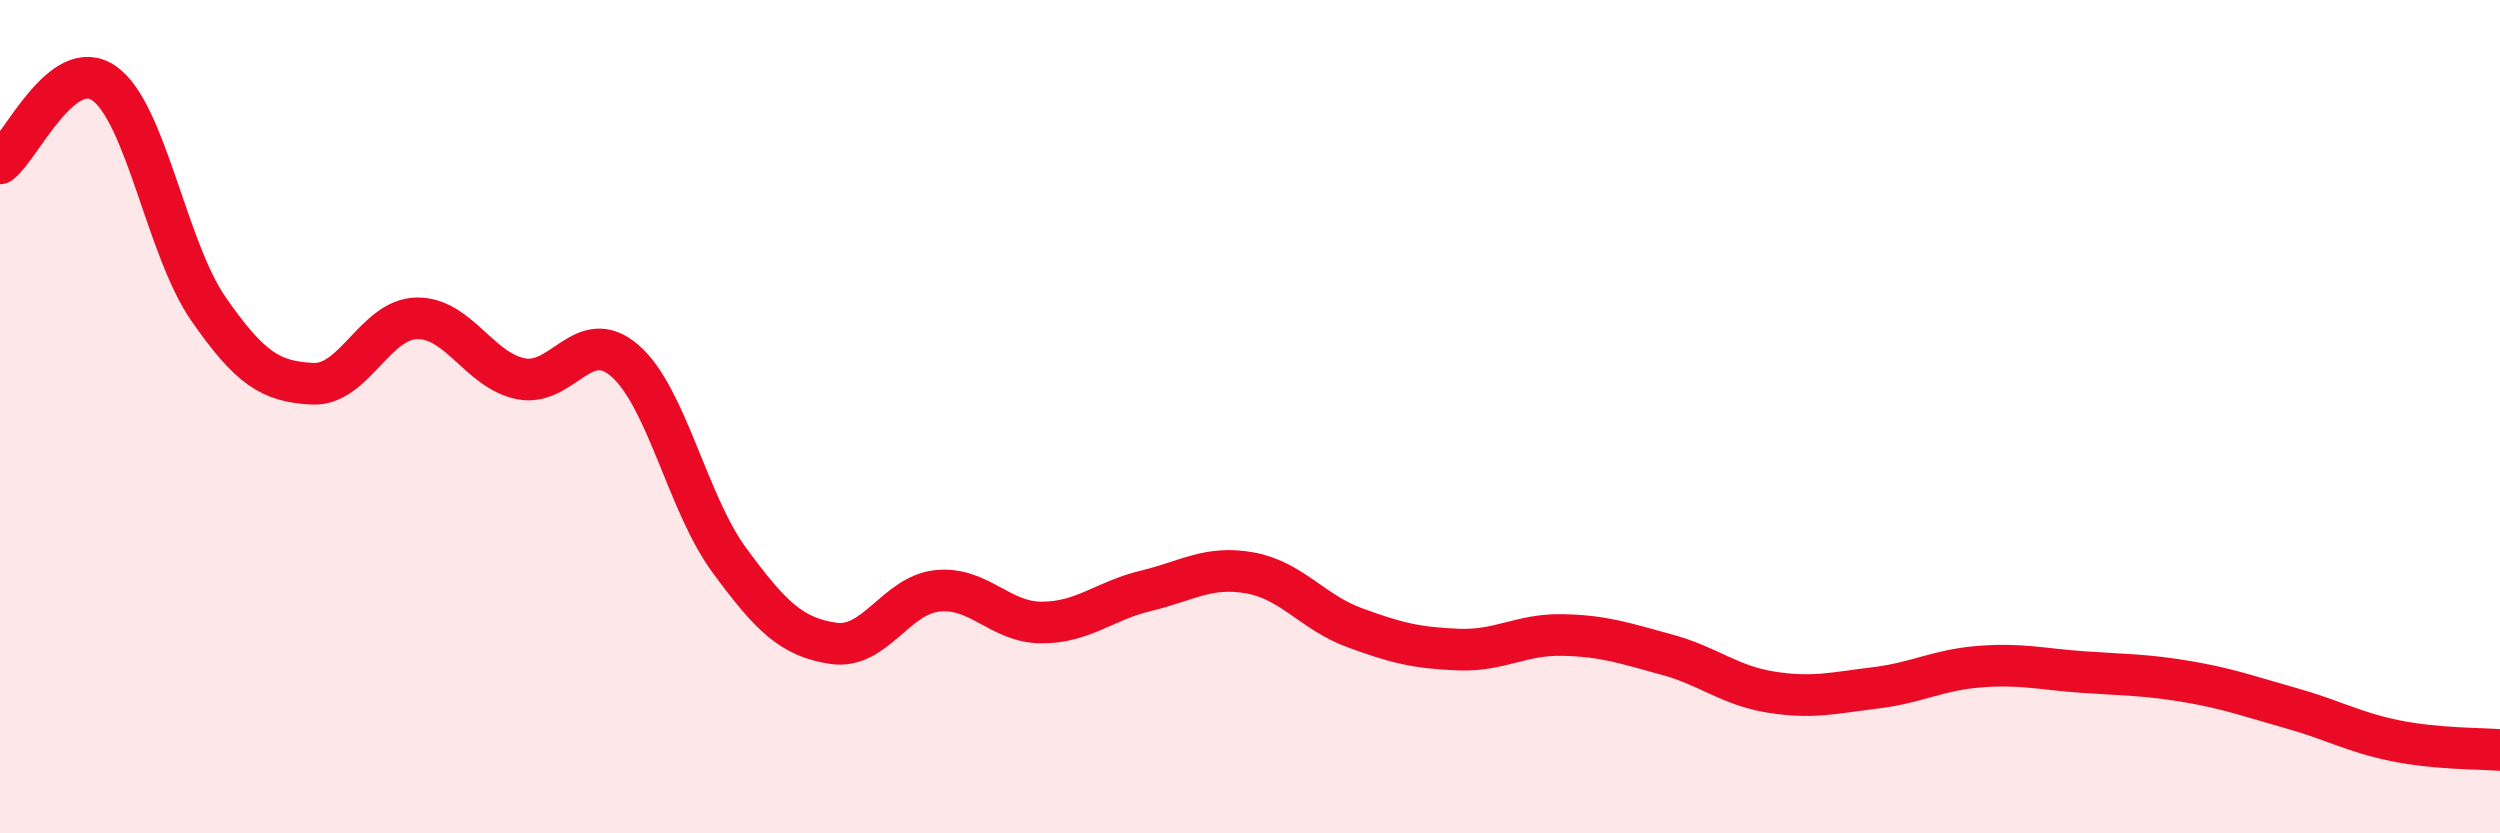 
    <svg width="60" height="20" viewBox="0 0 60 20" xmlns="http://www.w3.org/2000/svg">
      <path
        d="M 0,3.92 C 0.5,3.54 1.5,1.3 2.5,2 C 3.5,2.7 4,5.97 5,7.41 C 6,8.85 6.5,9.16 7.5,9.21 C 8.5,9.26 9,7.66 10,7.64 C 11,7.62 11.5,8.89 12.5,9.09 C 13.5,9.29 14,7.79 15,8.66 C 16,9.53 16.5,12.08 17.5,13.44 C 18.5,14.8 19,15.29 20,15.44 C 21,15.59 21.5,14.28 22.5,14.18 C 23.5,14.08 24,14.94 25,14.94 C 26,14.94 26.5,14.42 27.5,14.18 C 28.5,13.94 29,13.57 30,13.75 C 31,13.93 31.5,14.69 32.5,15.06 C 33.5,15.43 34,15.55 35,15.59 C 36,15.63 36.5,15.22 37.5,15.24 C 38.5,15.26 39,15.44 40,15.71 C 41,15.98 41.5,16.45 42.5,16.61 C 43.5,16.77 44,16.63 45,16.51 C 46,16.39 46.5,16.08 47.5,16 C 48.5,15.92 49,16.06 50,16.13 C 51,16.2 51.5,16.19 52.5,16.36 C 53.5,16.53 54,16.72 55,17 C 56,17.28 56.5,17.58 57.5,17.78 C 58.5,17.98 59.5,17.96 60,18L60 20L0 20Z"
        fill="#EB0A25"
        opacity="0.1"
        stroke-linecap="round"
        stroke-linejoin="round"
      />
      <path
        d="M 0,3.92 C 0.5,3.54 1.5,1.3 2.5,2 C 3.5,2.7 4,5.97 5,7.41 C 6,8.85 6.5,9.16 7.5,9.21 C 8.5,9.26 9,7.66 10,7.64 C 11,7.62 11.5,8.89 12.5,9.09 C 13.5,9.29 14,7.79 15,8.66 C 16,9.53 16.5,12.08 17.5,13.44 C 18.5,14.8 19,15.29 20,15.44 C 21,15.59 21.5,14.28 22.5,14.18 C 23.5,14.08 24,14.94 25,14.94 C 26,14.94 26.5,14.42 27.5,14.18 C 28.5,13.94 29,13.57 30,13.75 C 31,13.93 31.5,14.69 32.5,15.06 C 33.5,15.43 34,15.55 35,15.59 C 36,15.63 36.5,15.22 37.5,15.24 C 38.5,15.26 39,15.44 40,15.71 C 41,15.98 41.5,16.45 42.5,16.61 C 43.5,16.77 44,16.63 45,16.51 C 46,16.39 46.5,16.08 47.5,16 C 48.5,15.92 49,16.06 50,16.13 C 51,16.2 51.5,16.19 52.5,16.36 C 53.5,16.53 54,16.72 55,17 C 56,17.28 56.5,17.58 57.5,17.78 C 58.5,17.98 59.5,17.96 60,18"
        stroke="#EB0A25"
        stroke-width="1"
        fill="none"
        stroke-linecap="round"
        stroke-linejoin="round"
      />
    </svg>
  